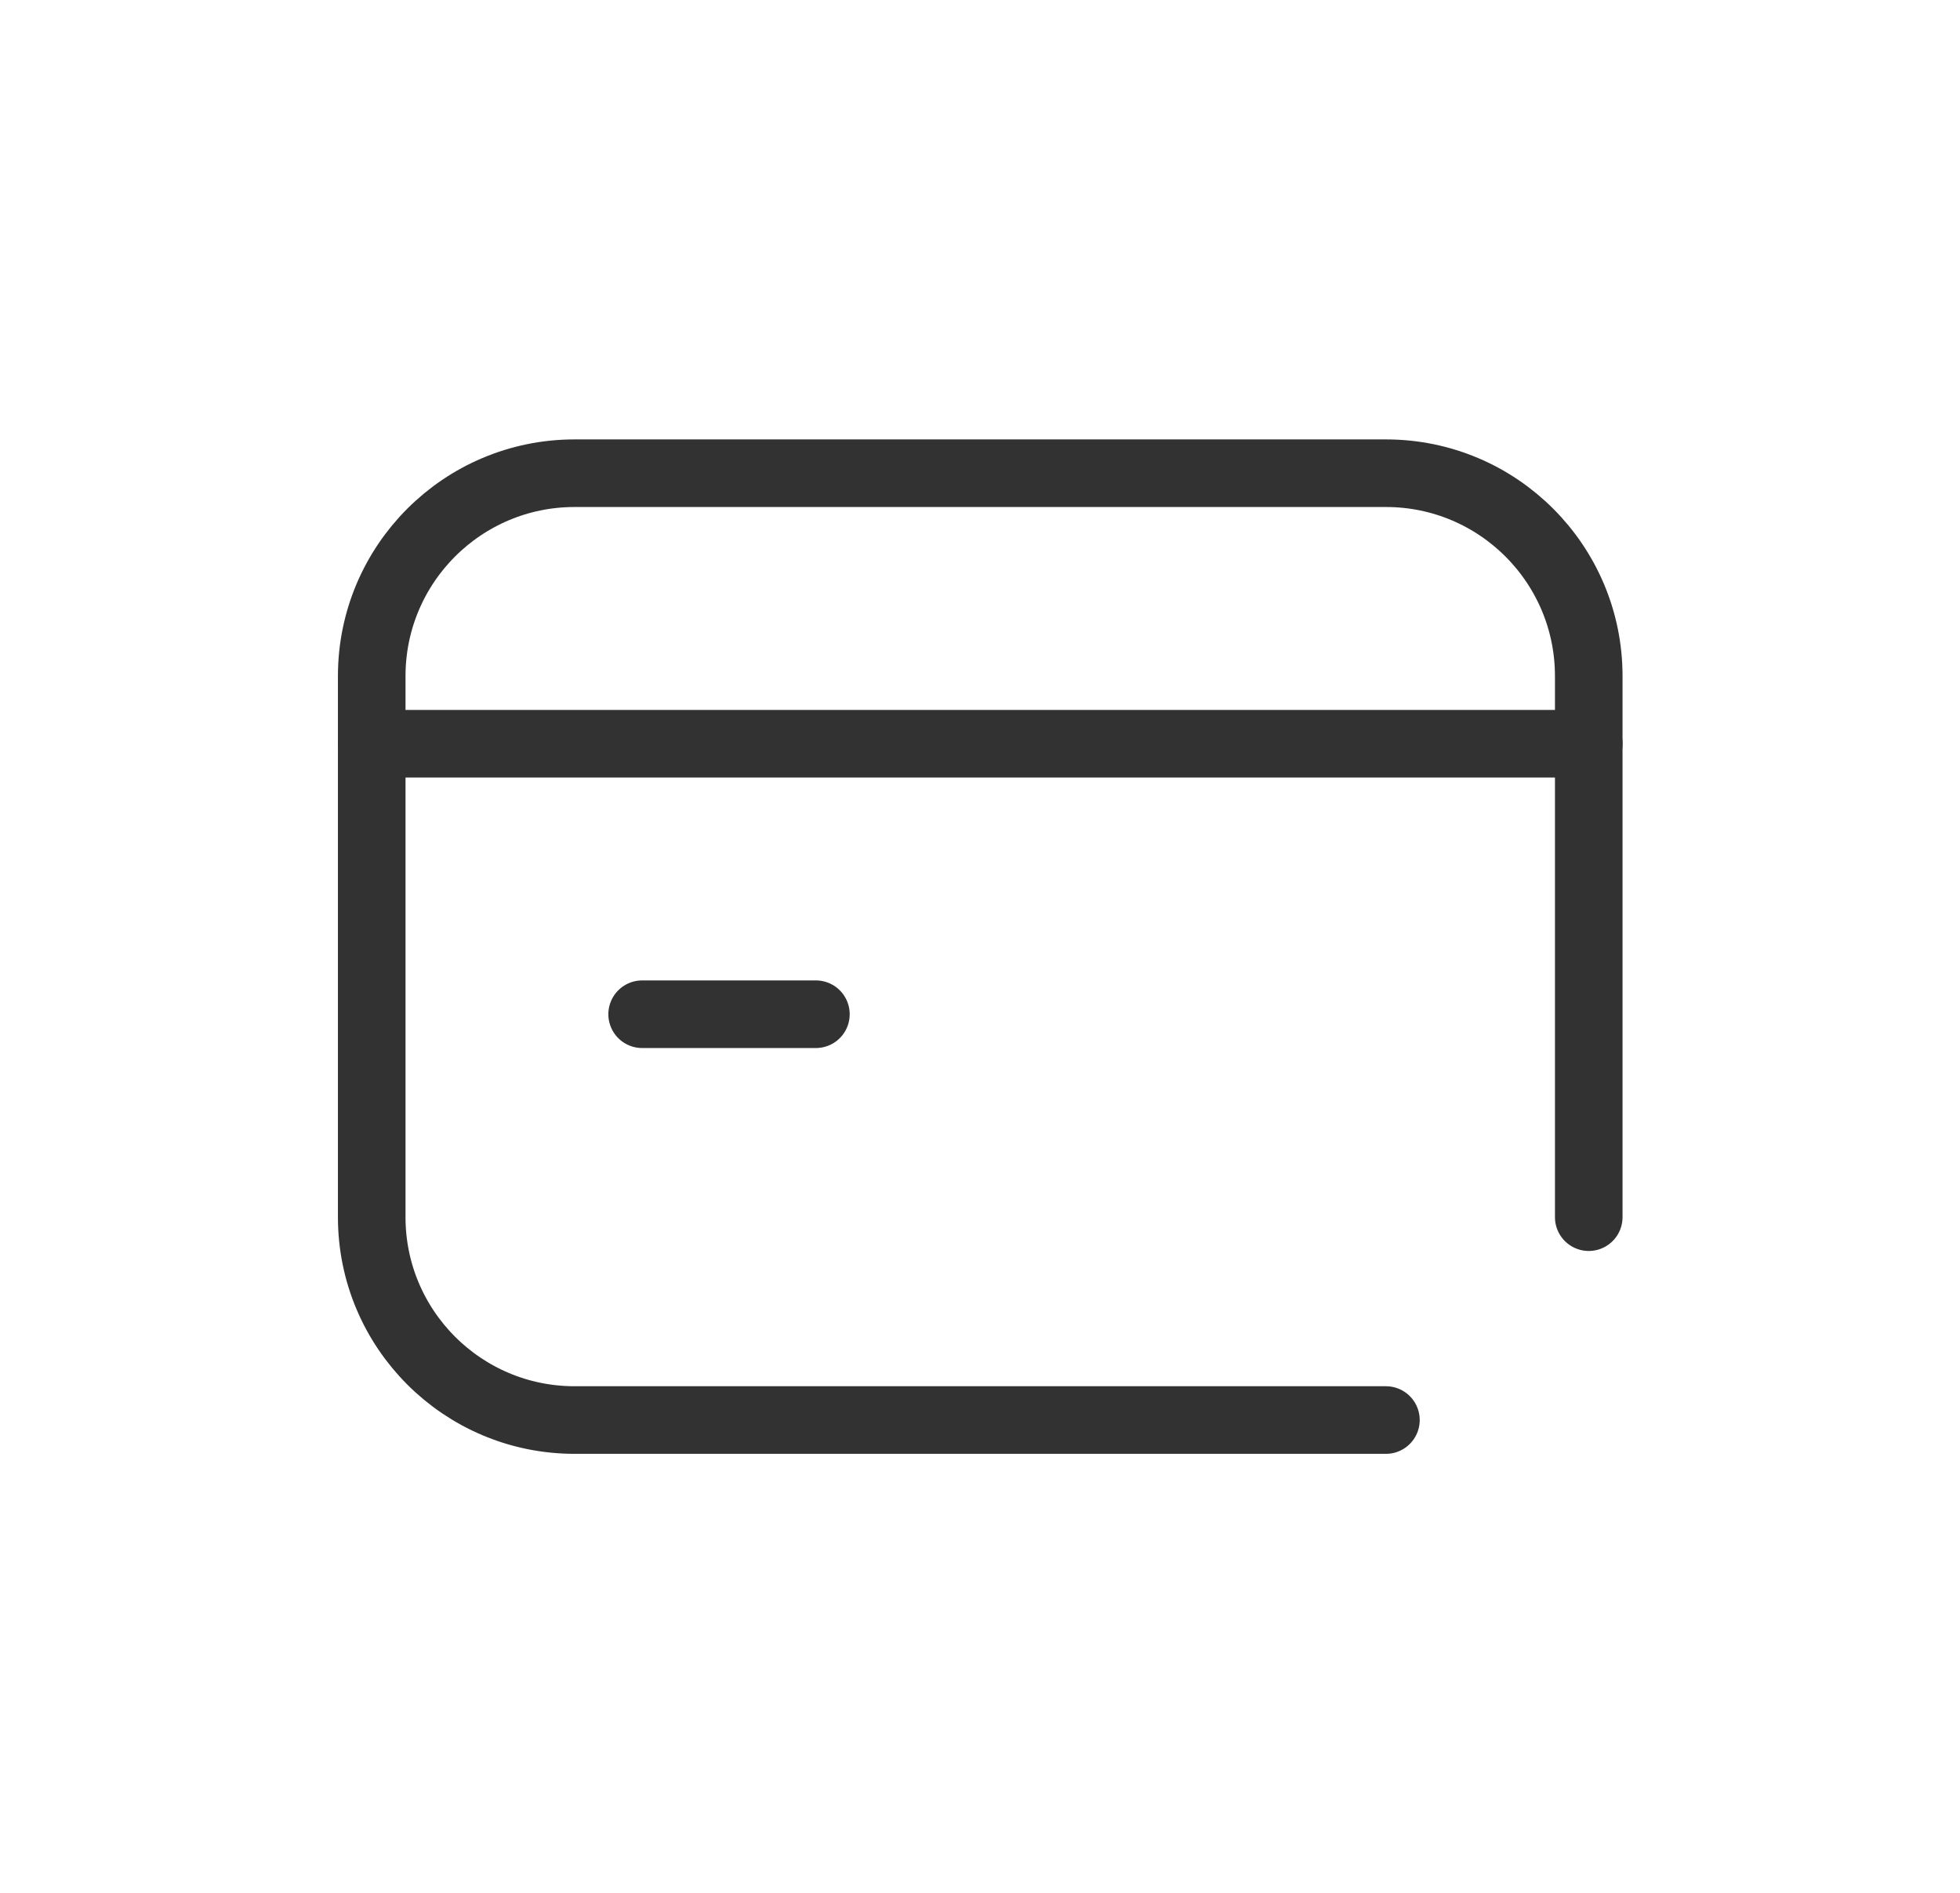 <svg width="29" height="28" viewBox="0 0 29 28" fill="none" xmlns="http://www.w3.org/2000/svg">
<path fill-rule="evenodd" clip-rule="evenodd" d="M20.506 21.006H8.501C6.844 21.006 5.5 19.662 5.5 18.005V10.001C5.5 8.344 6.844 7 8.501 7H20.506C22.164 7 23.507 8.344 23.507 10.001V18.005" stroke="#323232" stroke-linecap="round" stroke-linejoin="round"/>
<path d="M5.5 11.002H23.507" stroke="#323232" stroke-linecap="round" stroke-linejoin="round"/>
<path d="M12.072 15.003H9.501" stroke="#323232" stroke-linecap="round" stroke-linejoin="round"/>
</svg>
